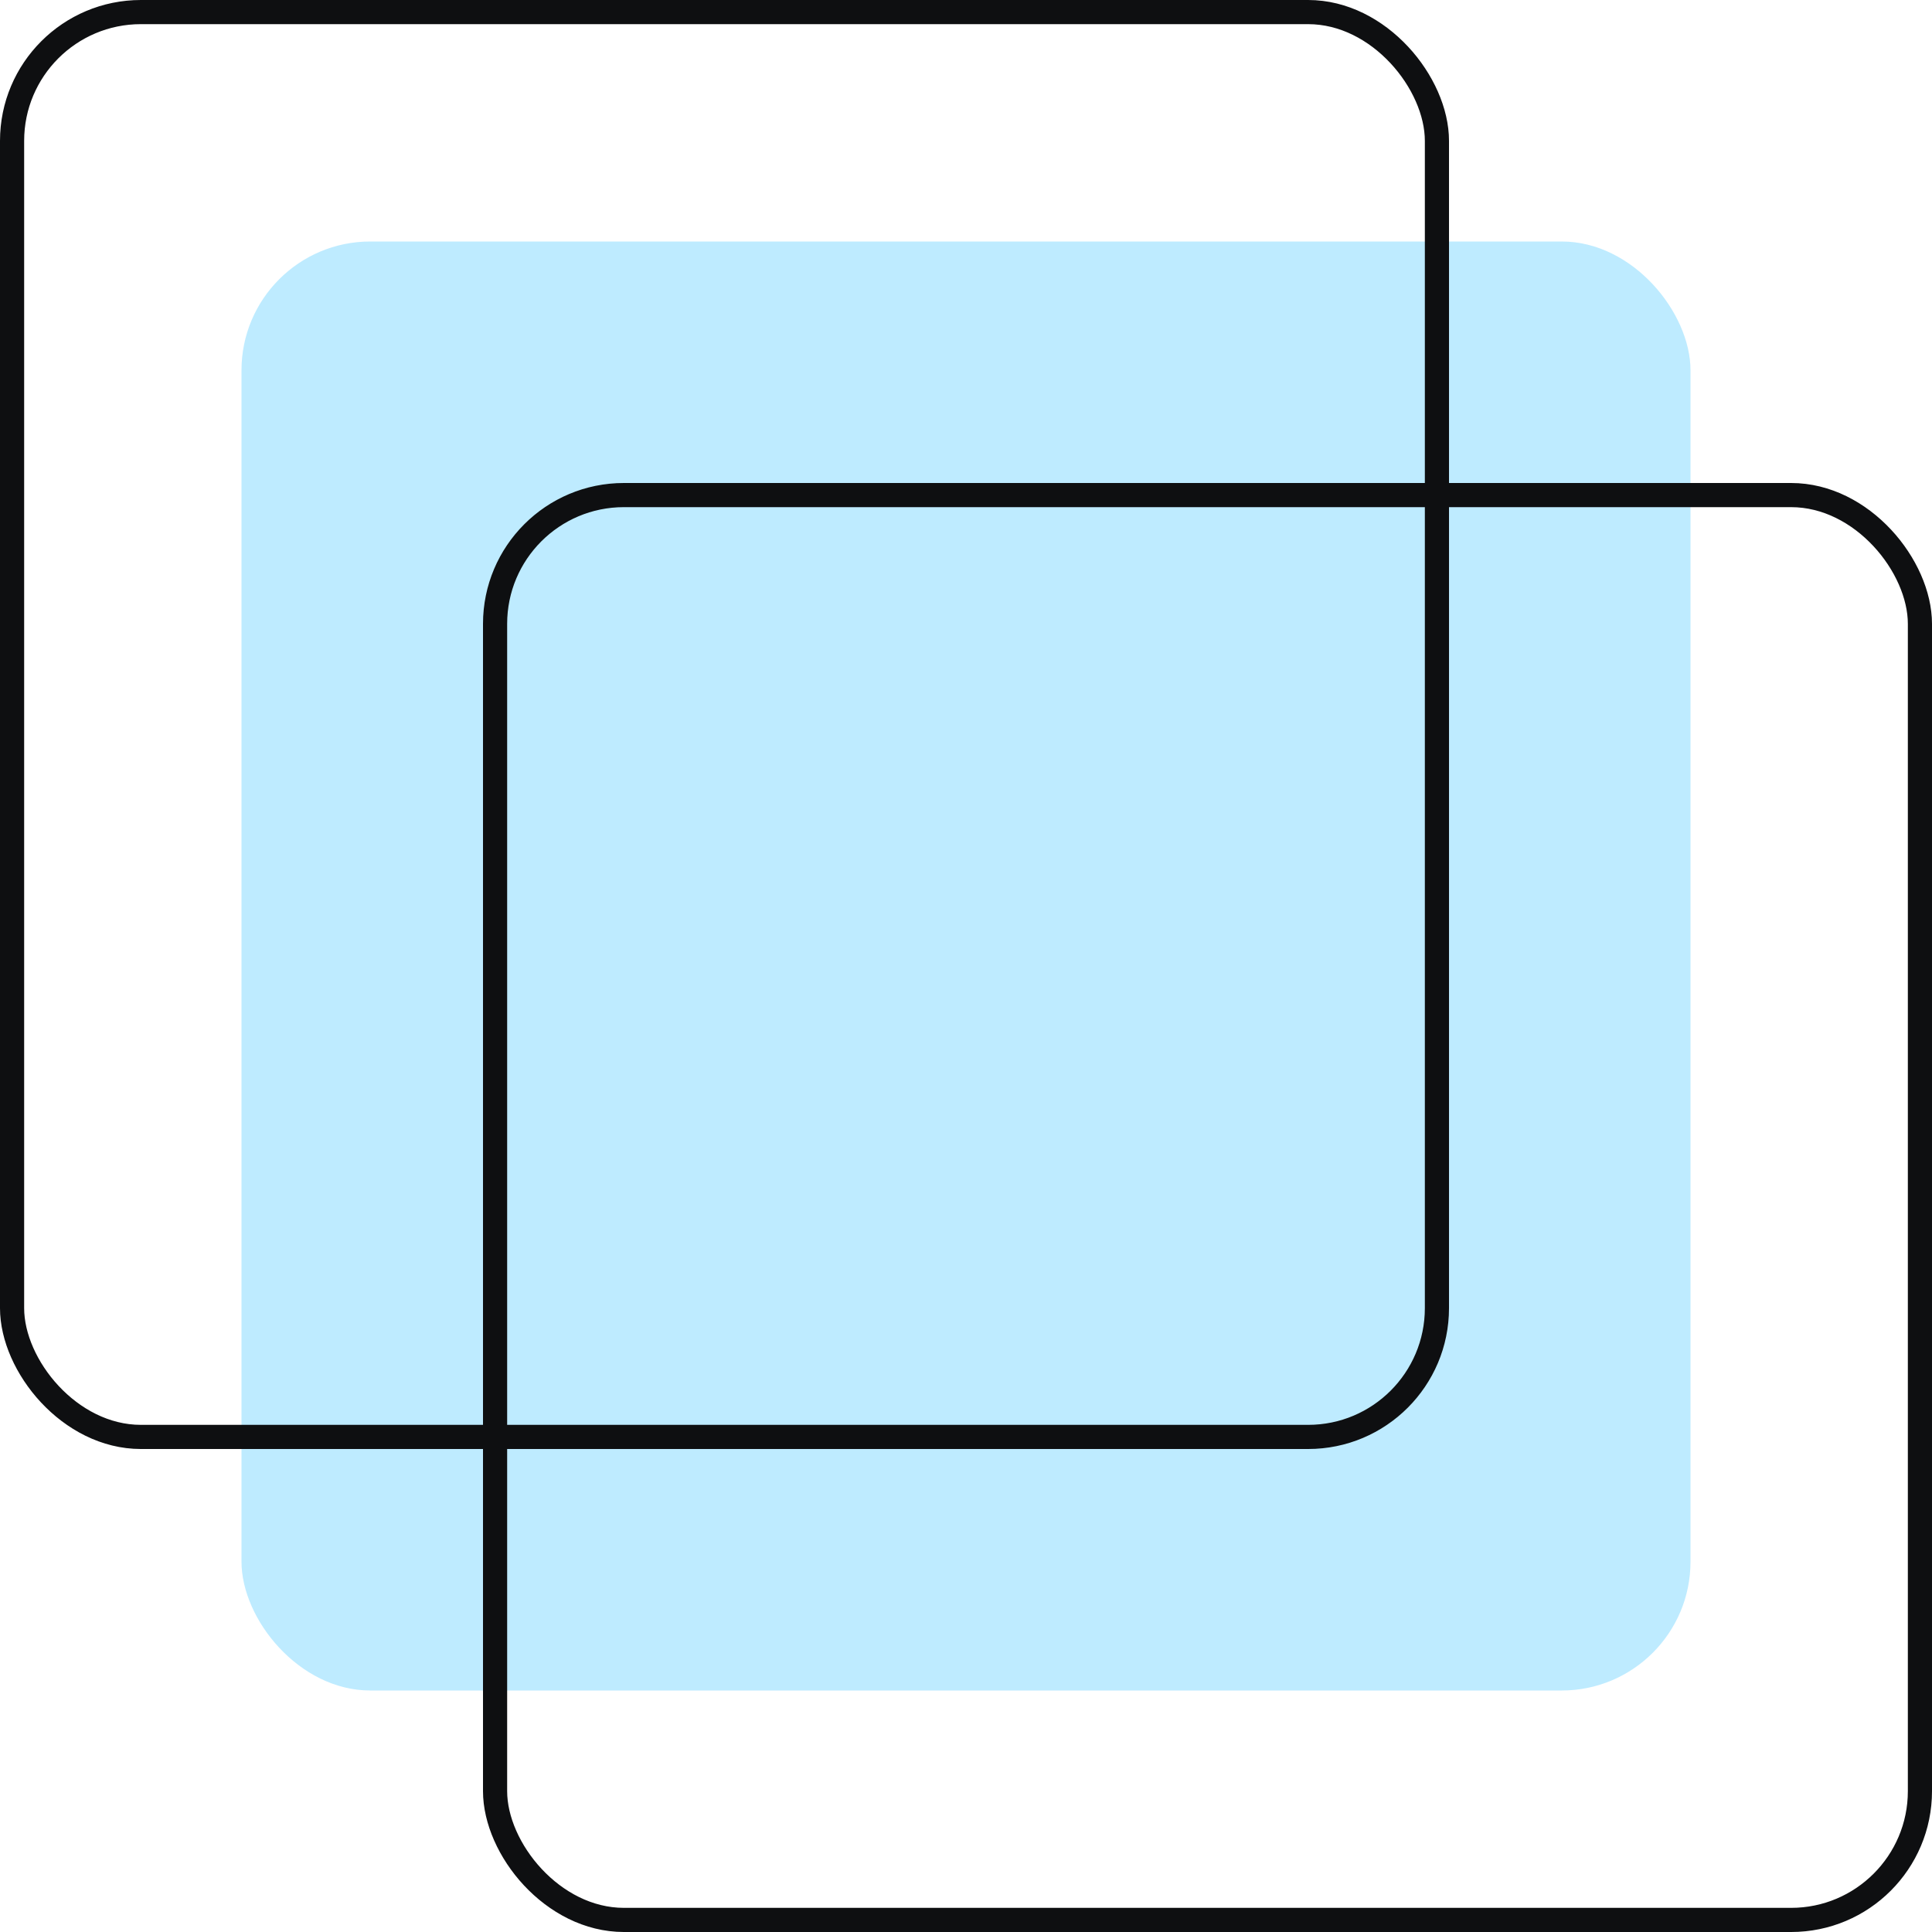 <?xml version="1.0" encoding="UTF-8"?>
<svg width="120px" height="120px" viewBox="0 0 120 120" version="1.1" xmlns="http://www.w3.org/2000/svg" xmlns:xlink="http://www.w3.org/1999/xlink">
    <title>Collaboration</title>
    <g id="Geometric" stroke="none" stroke-width="1" fill="none" fill-rule="evenodd">
        <g id="Artboard-Copy-3" transform="translate(-376, -183)">
            <g id="Collaboration" transform="translate(376, 183)">
                <rect id="Rectangle" fill="#BEEBFF" x="15" y="15" width="90" height="90" rx="8"></rect>
                <rect id="Rectangle" stroke="#0E0F11" stroke-width="1.5" x="30.75" y="30.75" width="88.5" height="88.5" rx="8"></rect>
                <rect id="Rectangle" stroke="#0E0F11" stroke-width="1.5" x="0.75" y="0.75" width="88.5" height="88.5" rx="8"></rect>
            </g>
        </g>
    </g>
</svg>